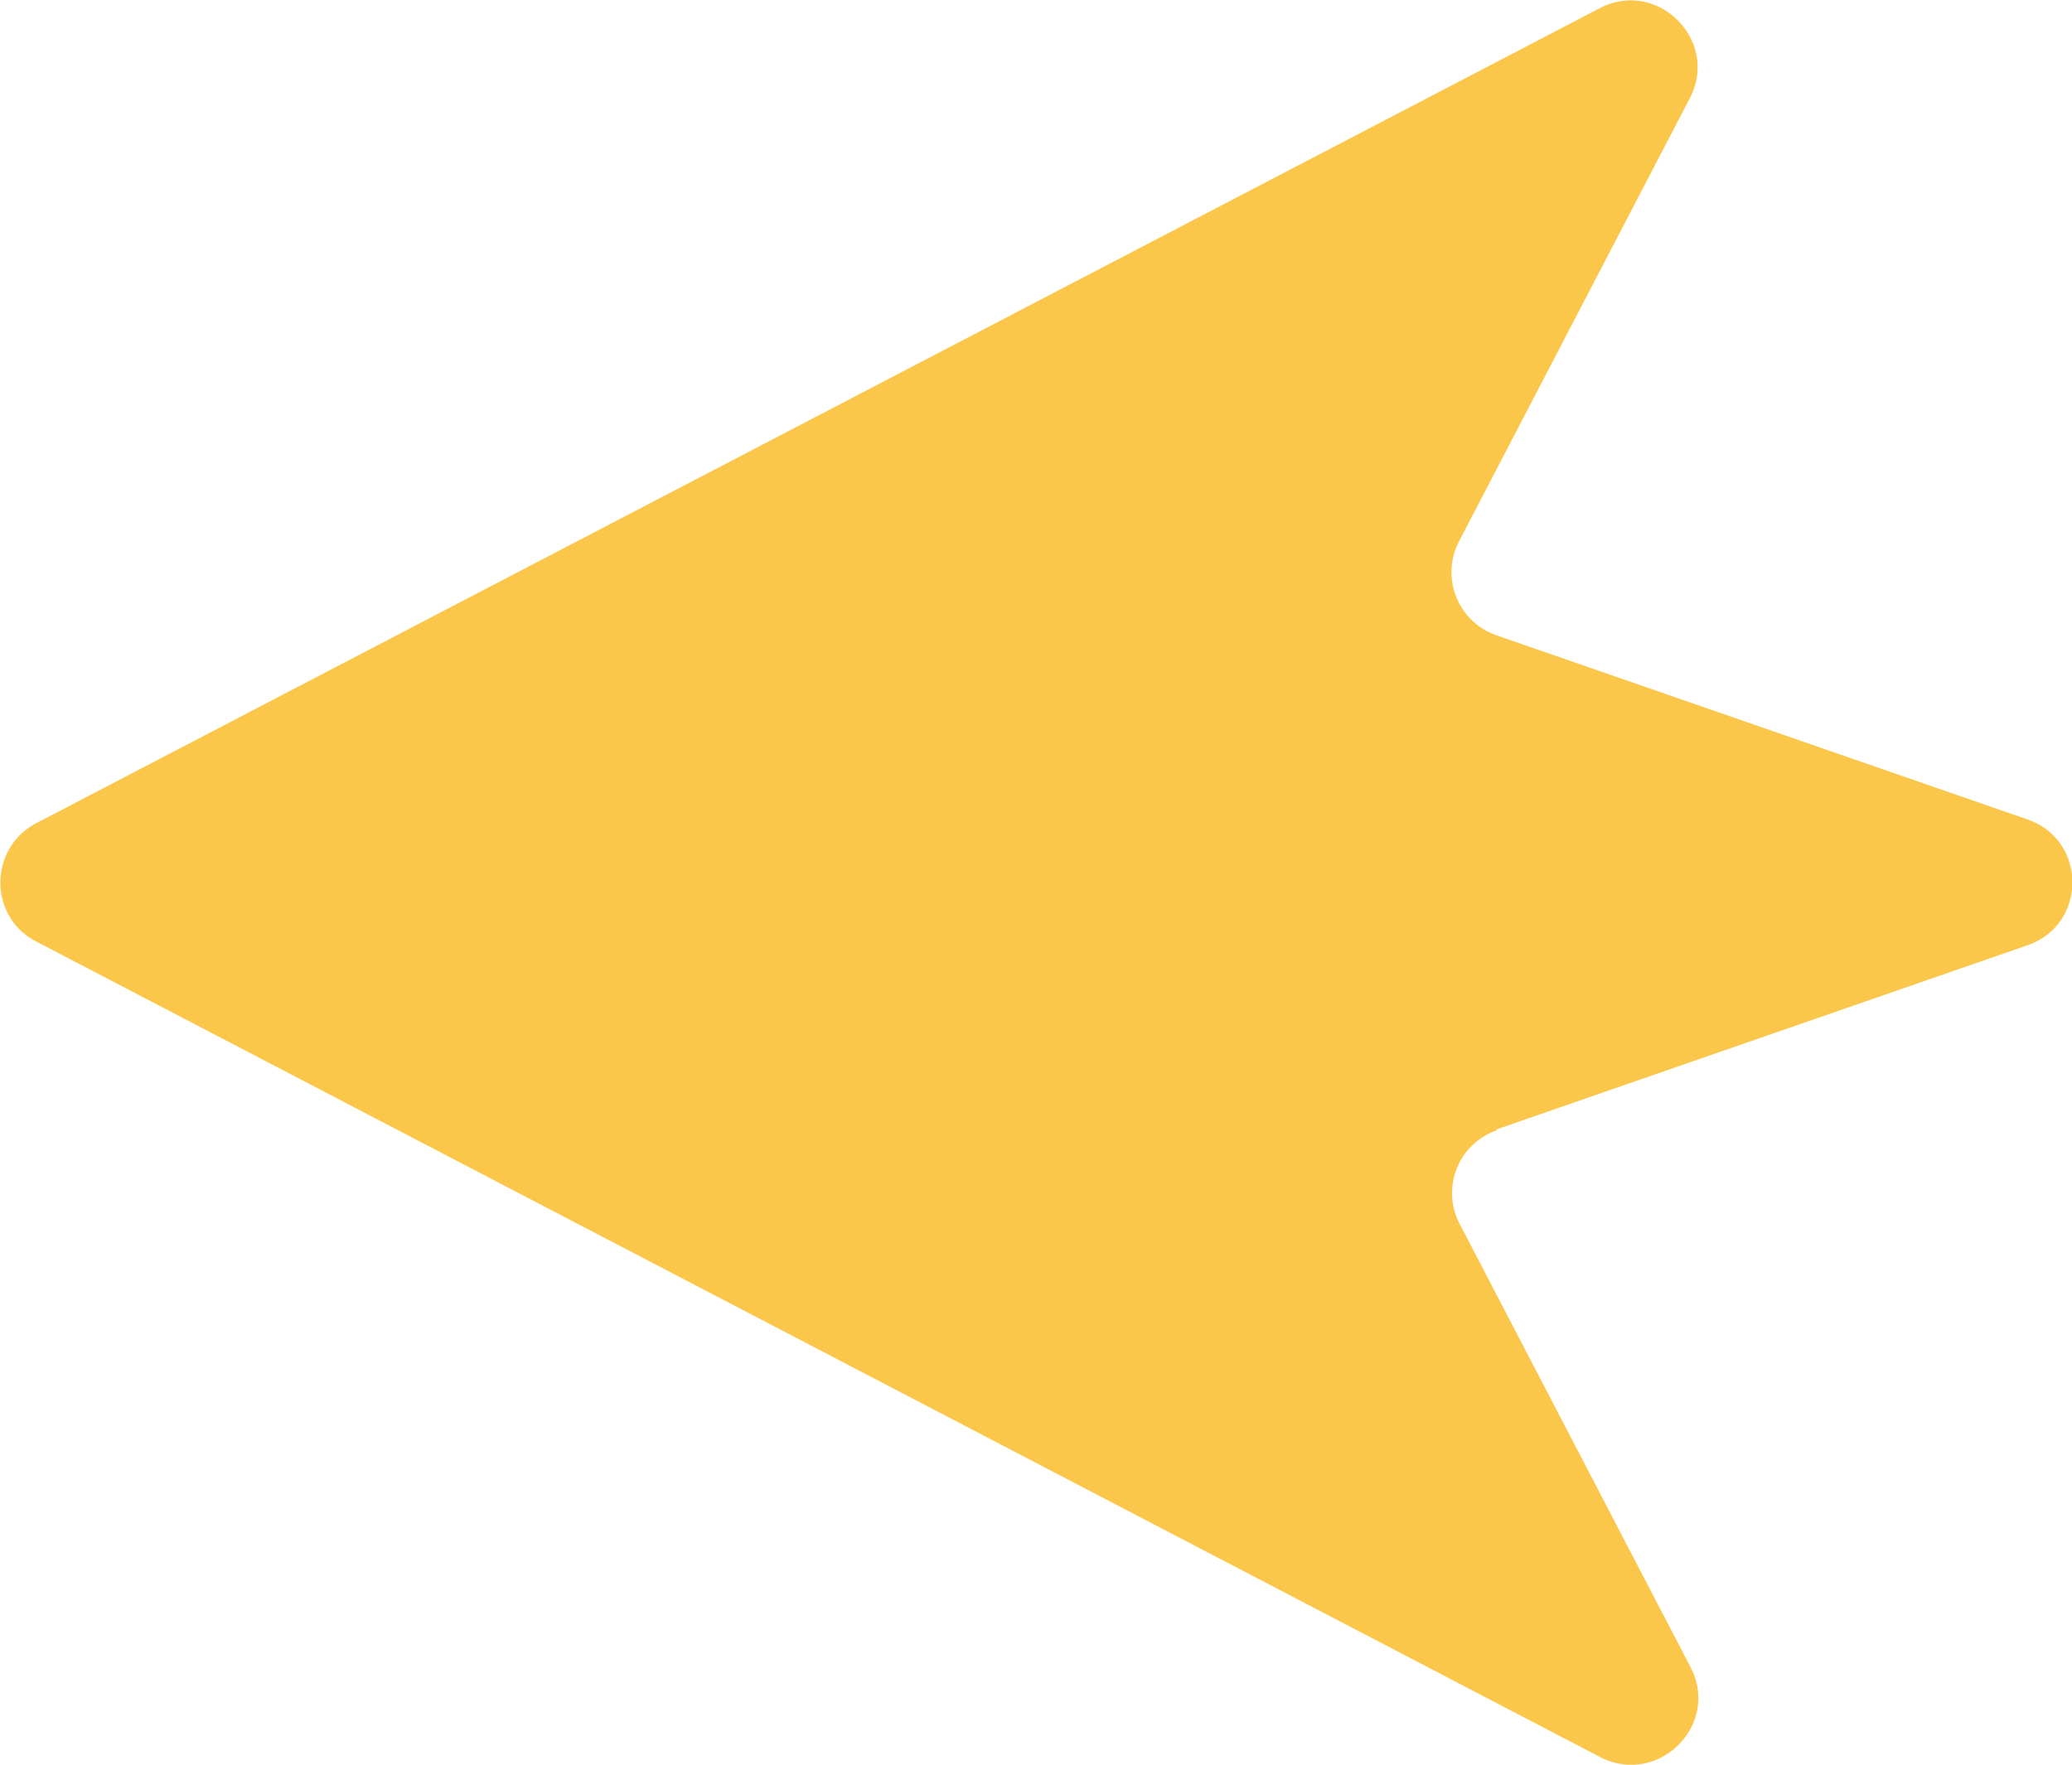 <svg id="_レイヤー_2" data-name="レイヤー 2" xmlns="http://www.w3.org/2000/svg" viewBox="0 0 27 23"><path d="M19.5 14.72l6.92-2.4c.78-.27.78-1.37 0-1.64l-6.92-2.4a.871.871 0 01-.49-1.22l3.01-5.78c.39-.75-.42-1.57-1.18-1.17L.47 10.73c-.62.33-.62 1.22 0 1.54L20.85 22.9c.76.39 1.57-.42 1.18-1.17l-3.01-5.78a.865.865 0 01.49-1.22z" fill="#fac74b" id="design"/></svg>